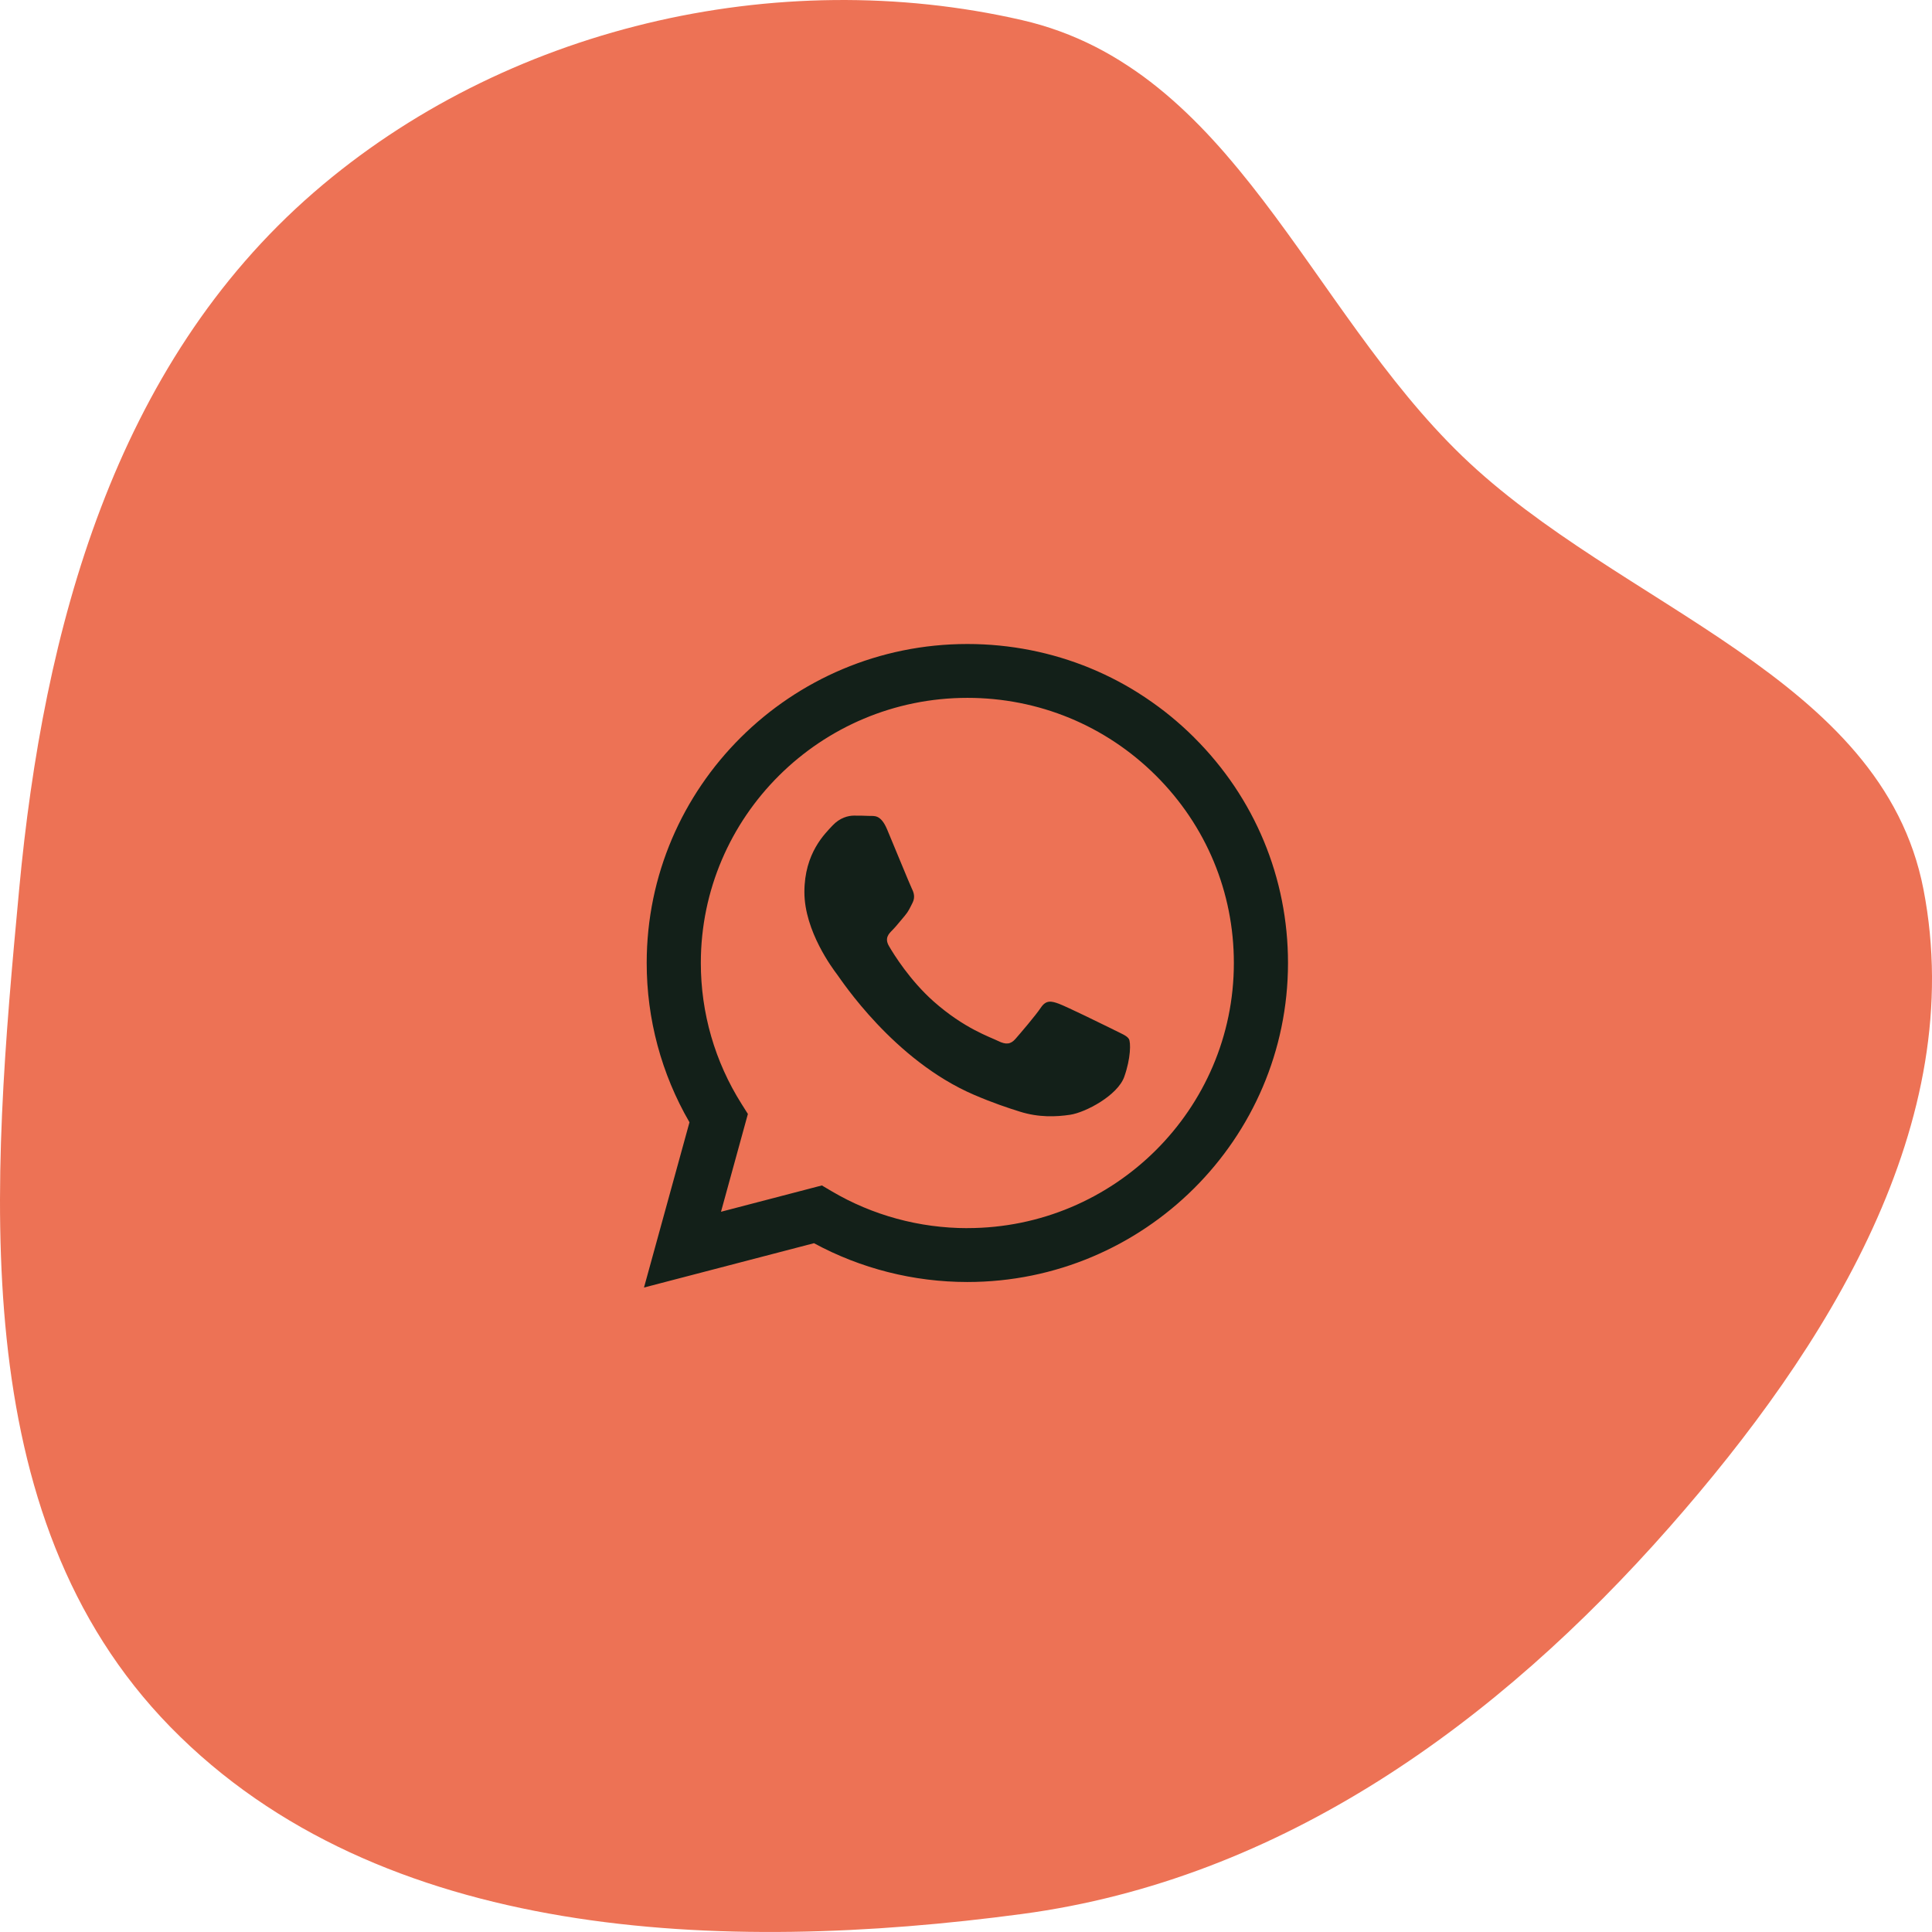 <svg width="48" height="48" viewBox="0 0 48 48" fill="none" xmlns="http://www.w3.org/2000/svg">
<g clip-path="url(#clip0_4923_728)">
<path fill-rule="evenodd" clip-rule="evenodd" d="M25.388 47.553C17.947 48.547 9.447 48.234 4.238 42.911C-0.926 37.634 -0.205 29.391 0.476 22.095C1.079 15.624 2.842 9.076 7.796 4.781C12.509 0.696 19.272 -0.905 25.388 0.499C30.624 1.7 32.485 7.626 36.326 11.329C40.248 15.111 46.759 16.787 47.788 22.095C48.91 27.886 45.403 33.479 41.482 37.936C37.211 42.79 31.853 46.69 25.388 47.553Z" fill="#ED7255"/>
<path fill-rule="evenodd" clip-rule="evenodd" d="M29.669 18.323C28.165 16.826 26.165 16.001 24.034 16C19.642 16 16.068 19.554 16.067 23.922C16.066 25.318 16.433 26.681 17.13 27.883L16 31.988L20.223 30.887C21.387 31.518 22.697 31.85 24.03 31.851H24.034C28.424 31.851 31.998 28.297 32 23.928C32.001 21.811 31.173 19.821 29.669 18.324V18.323ZM24.034 30.513H24.031C22.843 30.512 21.677 30.195 20.661 29.595L20.419 29.452L17.913 30.106L18.581 27.676L18.424 27.427C17.761 26.378 17.411 25.166 17.412 23.922C17.413 20.292 20.384 17.338 24.036 17.338C25.805 17.339 27.467 18.024 28.718 19.269C29.968 20.514 30.656 22.169 30.655 23.928C30.654 27.559 27.683 30.512 24.034 30.512V30.513ZM27.666 25.581C27.466 25.482 26.488 25.003 26.305 24.937C26.123 24.871 25.99 24.838 25.858 25.037C25.725 25.235 25.343 25.681 25.227 25.813C25.111 25.945 24.995 25.961 24.796 25.862C24.597 25.763 23.956 25.554 23.195 24.88C22.604 24.355 22.204 23.707 22.088 23.508C21.972 23.31 22.076 23.203 22.175 23.105C22.264 23.016 22.374 22.873 22.474 22.758C22.573 22.642 22.606 22.559 22.673 22.427C22.739 22.295 22.706 22.18 22.656 22.081C22.607 21.982 22.209 21.007 22.042 20.611C21.881 20.225 21.716 20.277 21.595 20.271C21.479 20.265 21.346 20.264 21.213 20.264C21.08 20.264 20.865 20.314 20.682 20.512C20.5 20.71 19.985 21.189 19.985 22.163C19.985 23.137 20.698 24.079 20.798 24.211C20.898 24.343 22.202 26.343 24.199 27.2C24.674 27.404 25.044 27.526 25.334 27.617C25.81 27.768 26.244 27.747 26.587 27.696C26.97 27.639 27.765 27.217 27.931 26.755C28.096 26.292 28.096 25.896 28.047 25.813C27.997 25.731 27.864 25.681 27.665 25.582L27.666 25.581Z" fill="#132019"/>
</g>
<defs>
<clipPath id="clip0_4923_728">
<rect width="48" height="48" fill="white"/>
</clipPath>
</defs>
</svg>
